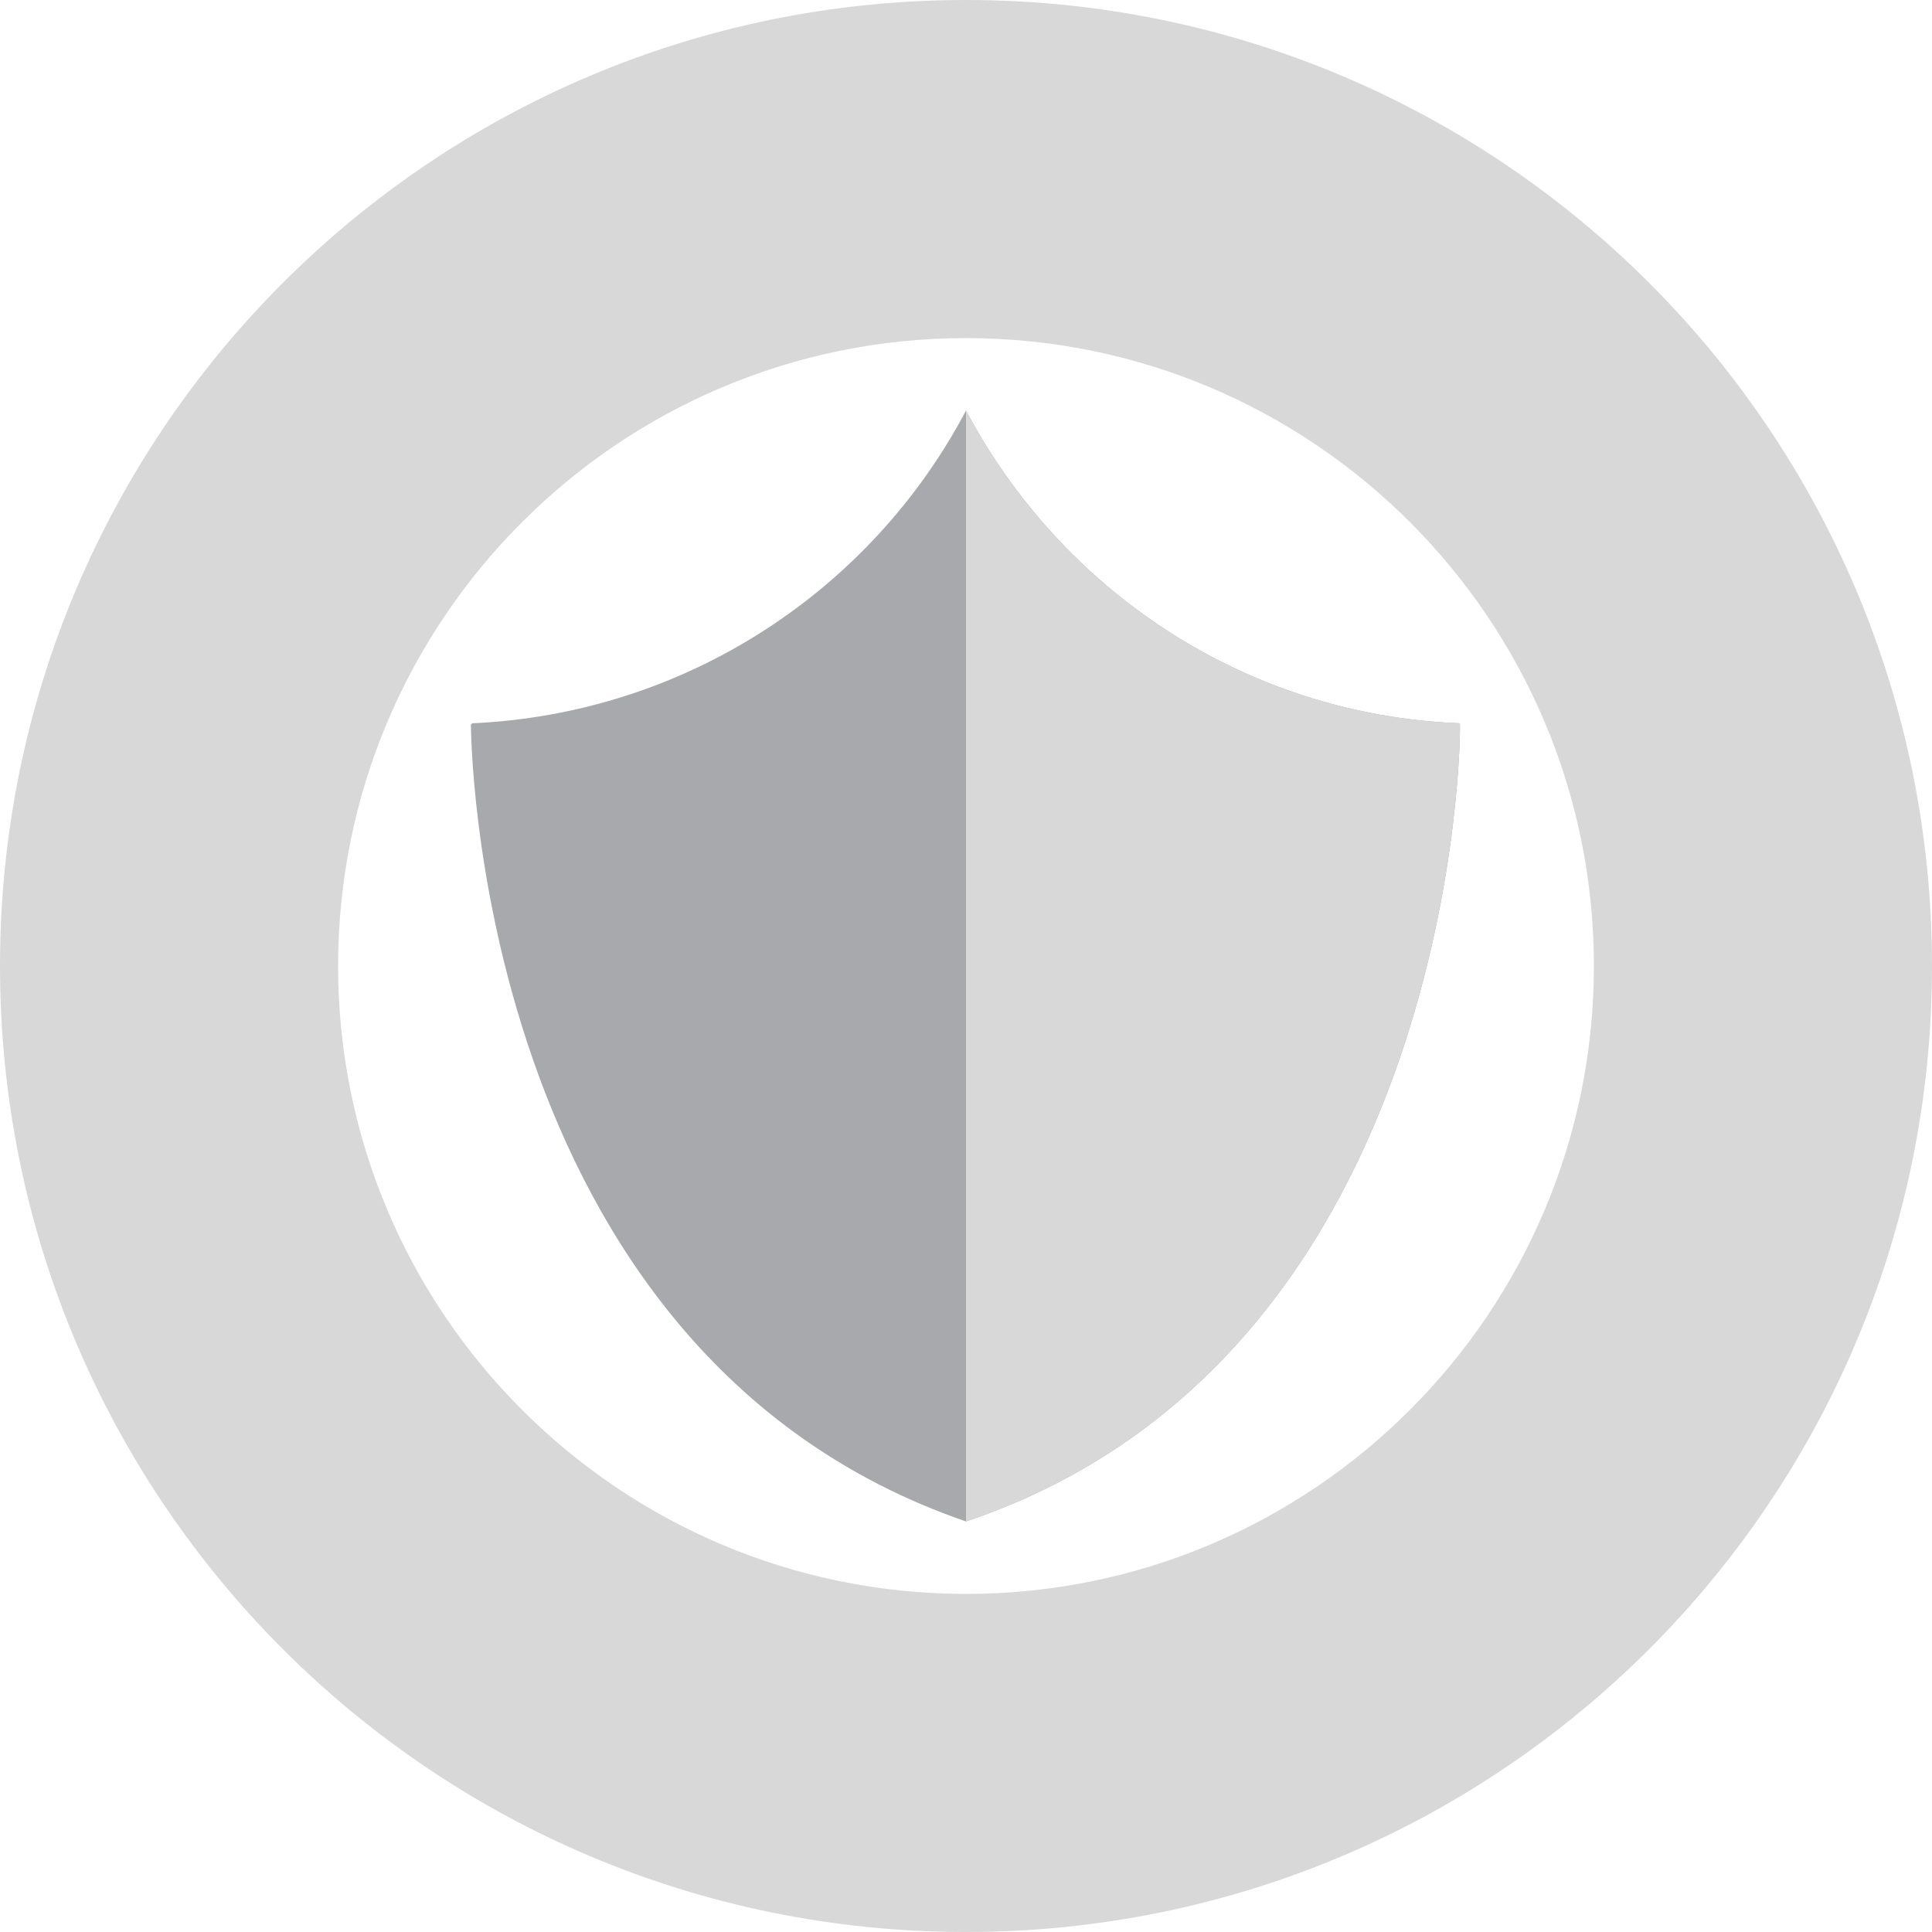 <?xml version="1.0" encoding="utf-8"?>
<!-- Generator: Adobe Illustrator 18.1.1, SVG Export Plug-In . SVG Version: 6.00 Build 0)  -->
<!DOCTYPE svg PUBLIC "-//W3C//DTD SVG 1.1//EN" "http://www.w3.org/Graphics/SVG/1.1/DTD/svg11.dtd">
<svg version="1.1" id="Layer_1" xmlns="http://www.w3.org/2000/svg" xmlns:xlink="http://www.w3.org/1999/xlink" x="0px" y="0px"
	 viewBox="0 0 160 160" enable-background="new 0 0 160 160" xml:space="preserve">
<g>
	<path fill="#D9D8D8" d="M80,28c28.7,0,52,23.3,52,52s-23.3,52-52,52s-52-23.3-52-52S51.3,28,80,28 M80,0C35.8,0,0,35.8,0,80
		s35.8,80,80,80s80-35.8,80-80S124.2,0,80,0L80,0z"/>
</g>
<path fill="#A7A9AC" d="M120.9,59.9C103.1,59.2,87.9,48.9,80,34l0,0l0,0c-7.8,14.8-23.1,25.1-40.9,25.9L39,60c0,0,0,51.9,41,66
	C121,112.2,121,60,120.9,59.9L120.9,59.9z"/>
<path fill="#D9D8D8" d="M120.9,59.9C103.1,59.2,87.9,48.9,80,34l0,0l0,0c0,50.4,0,83.4,0,92C121,112.2,121,60,120.9,59.9L120.9,59.9
	z"/>
</svg>
